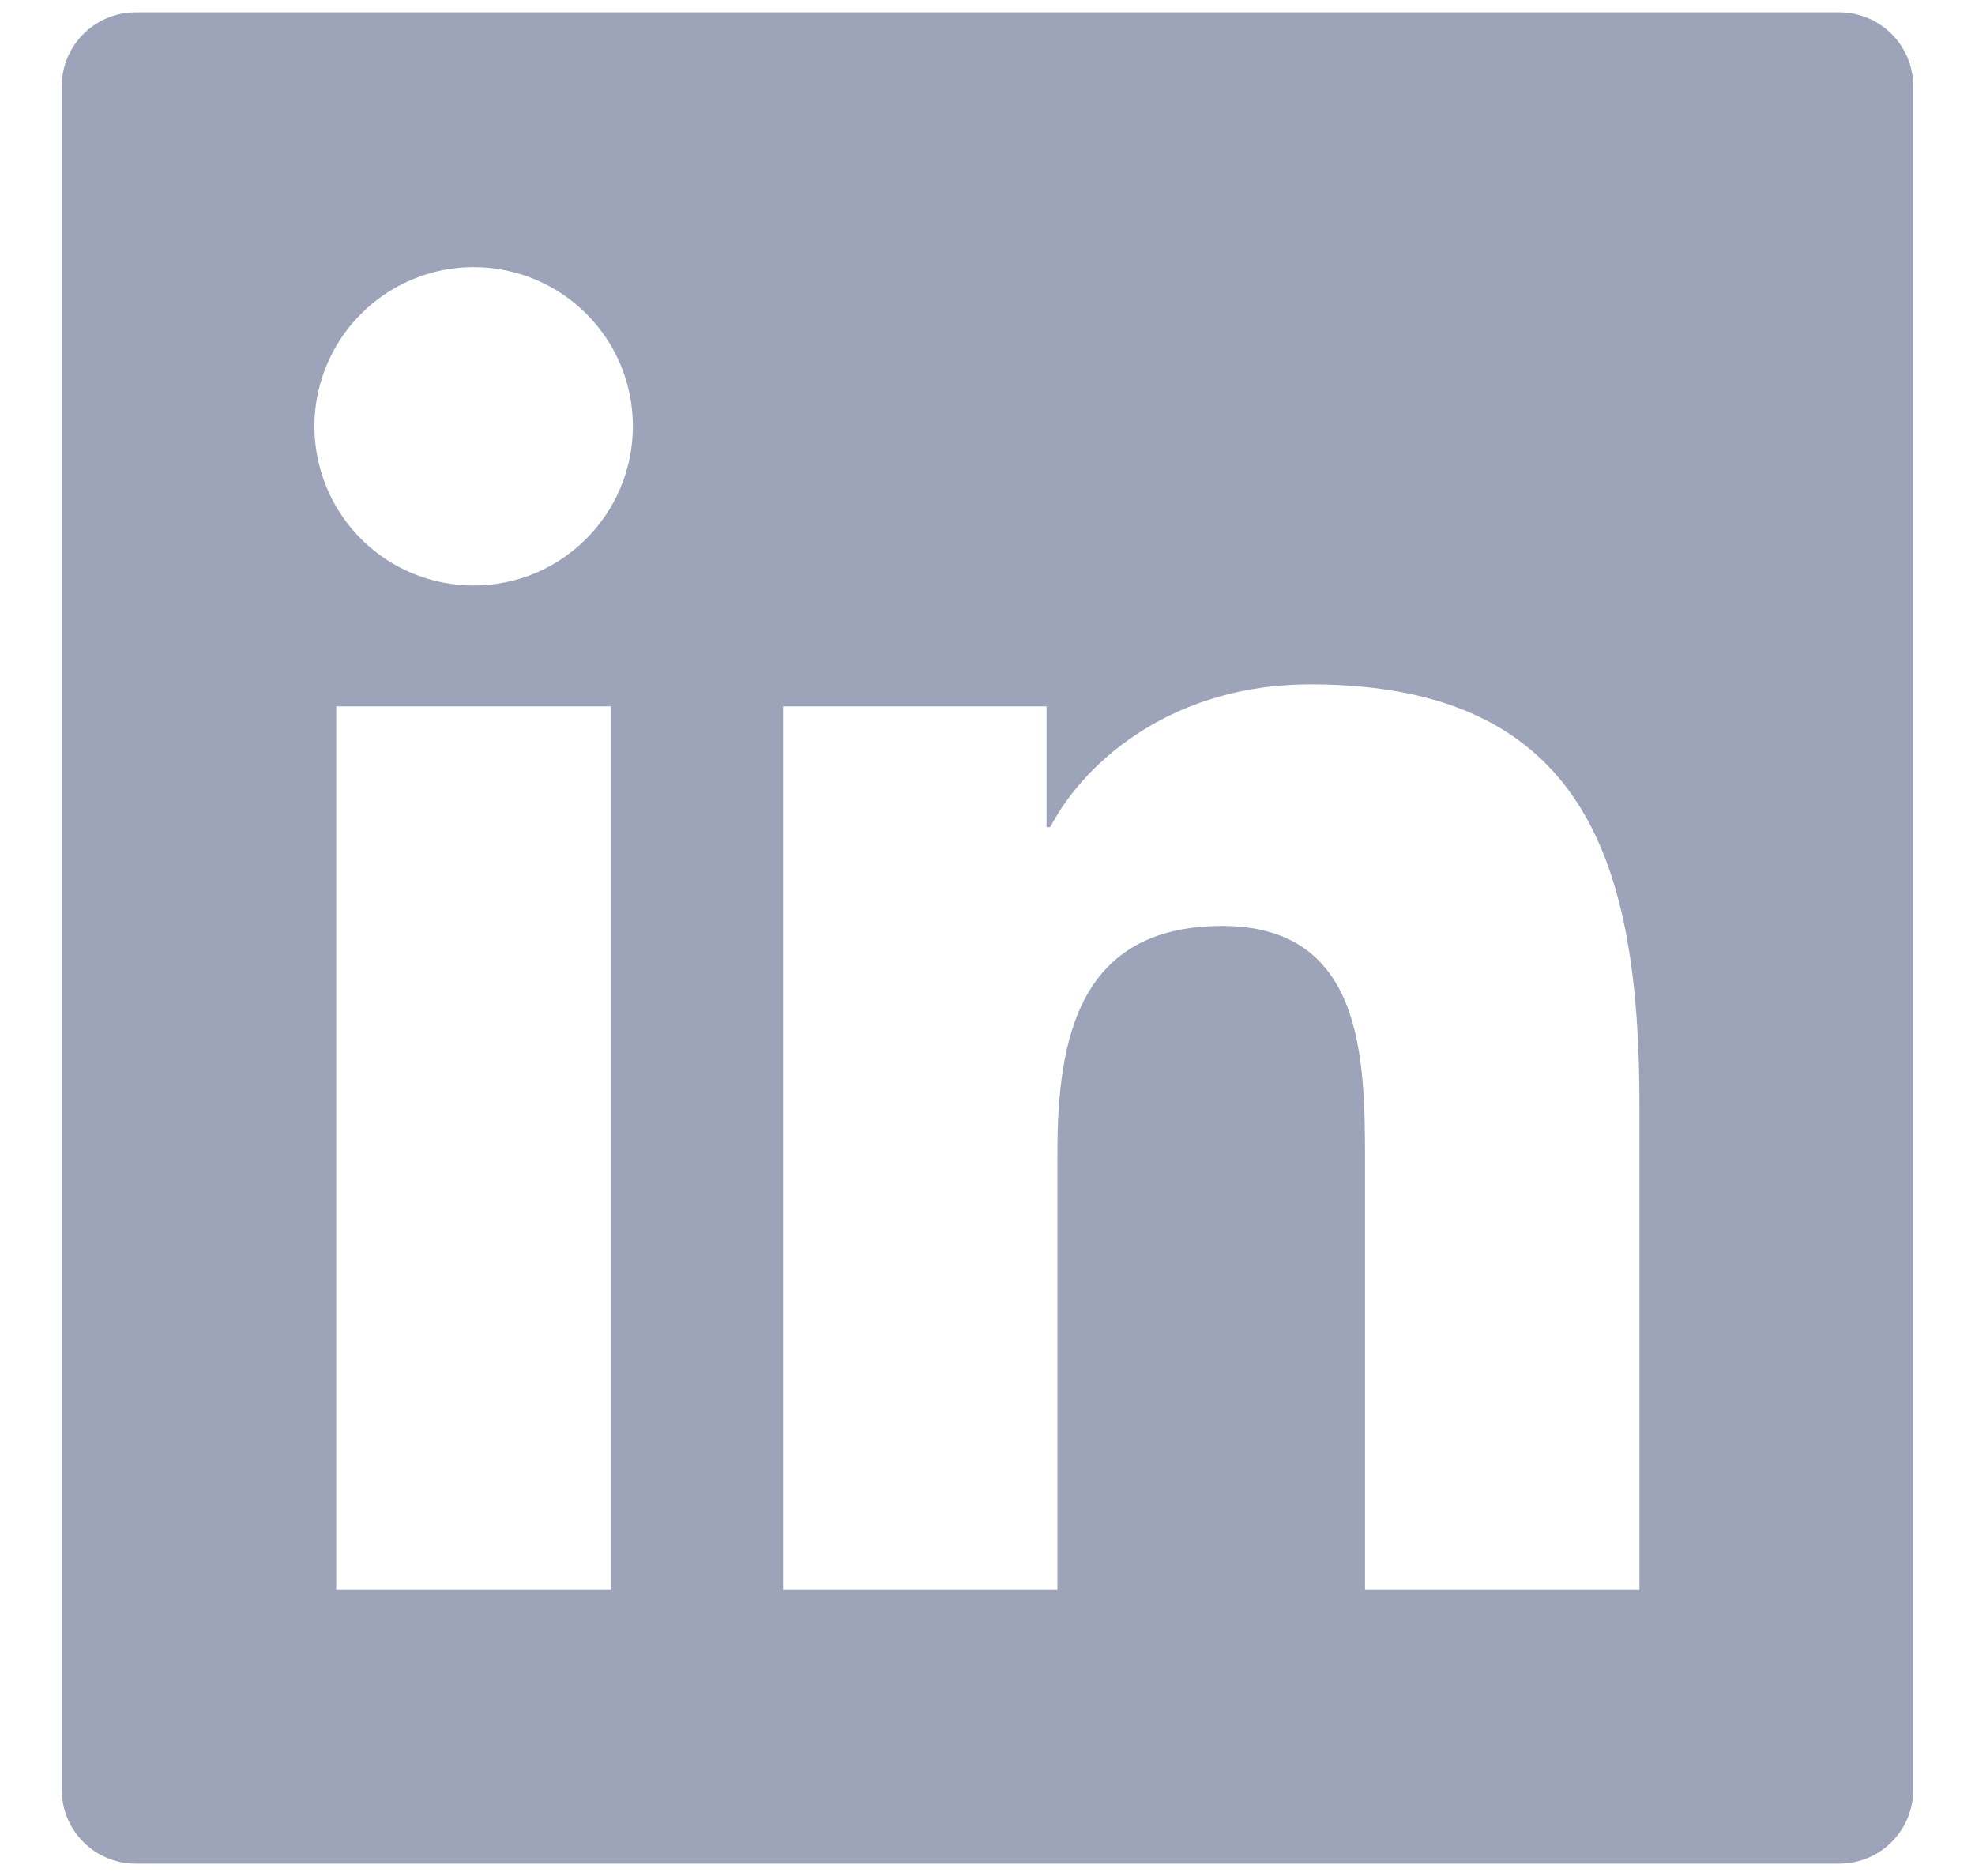 <svg width="20" height="19" viewBox="0 0 20 19" fill="none" xmlns="http://www.w3.org/2000/svg">
<path d="M18.625 0.125H1.375C0.96 0.125 0.625 0.46 0.625 0.875V18.125C0.625 18.54 0.96 18.875 1.375 18.875H18.625C19.04 18.875 19.375 18.54 19.375 18.125V0.875C19.375 0.46 19.04 0.125 18.625 0.125ZM6.187 16.102H3.405V7.154H6.187V16.102ZM4.797 5.93C4.478 5.93 4.166 5.836 3.901 5.659C3.636 5.482 3.429 5.23 3.307 4.935C3.185 4.64 3.153 4.316 3.215 4.003C3.278 3.691 3.431 3.403 3.657 3.178C3.882 2.952 4.17 2.799 4.482 2.736C4.795 2.674 5.119 2.706 5.414 2.828C5.709 2.95 5.96 3.157 6.138 3.422C6.315 3.687 6.409 3.999 6.409 4.318C6.407 5.209 5.685 5.93 4.797 5.93ZM16.602 16.102H13.823V11.75C13.823 10.712 13.804 9.378 12.377 9.378C10.931 9.378 10.708 10.508 10.708 11.675V16.102H7.93V7.154H10.598V8.377H10.635C11.005 7.674 11.912 6.931 13.267 6.931C16.084 6.931 16.602 8.785 16.602 11.194V16.102Z" fill="#9DA4BA"/>
</svg>
